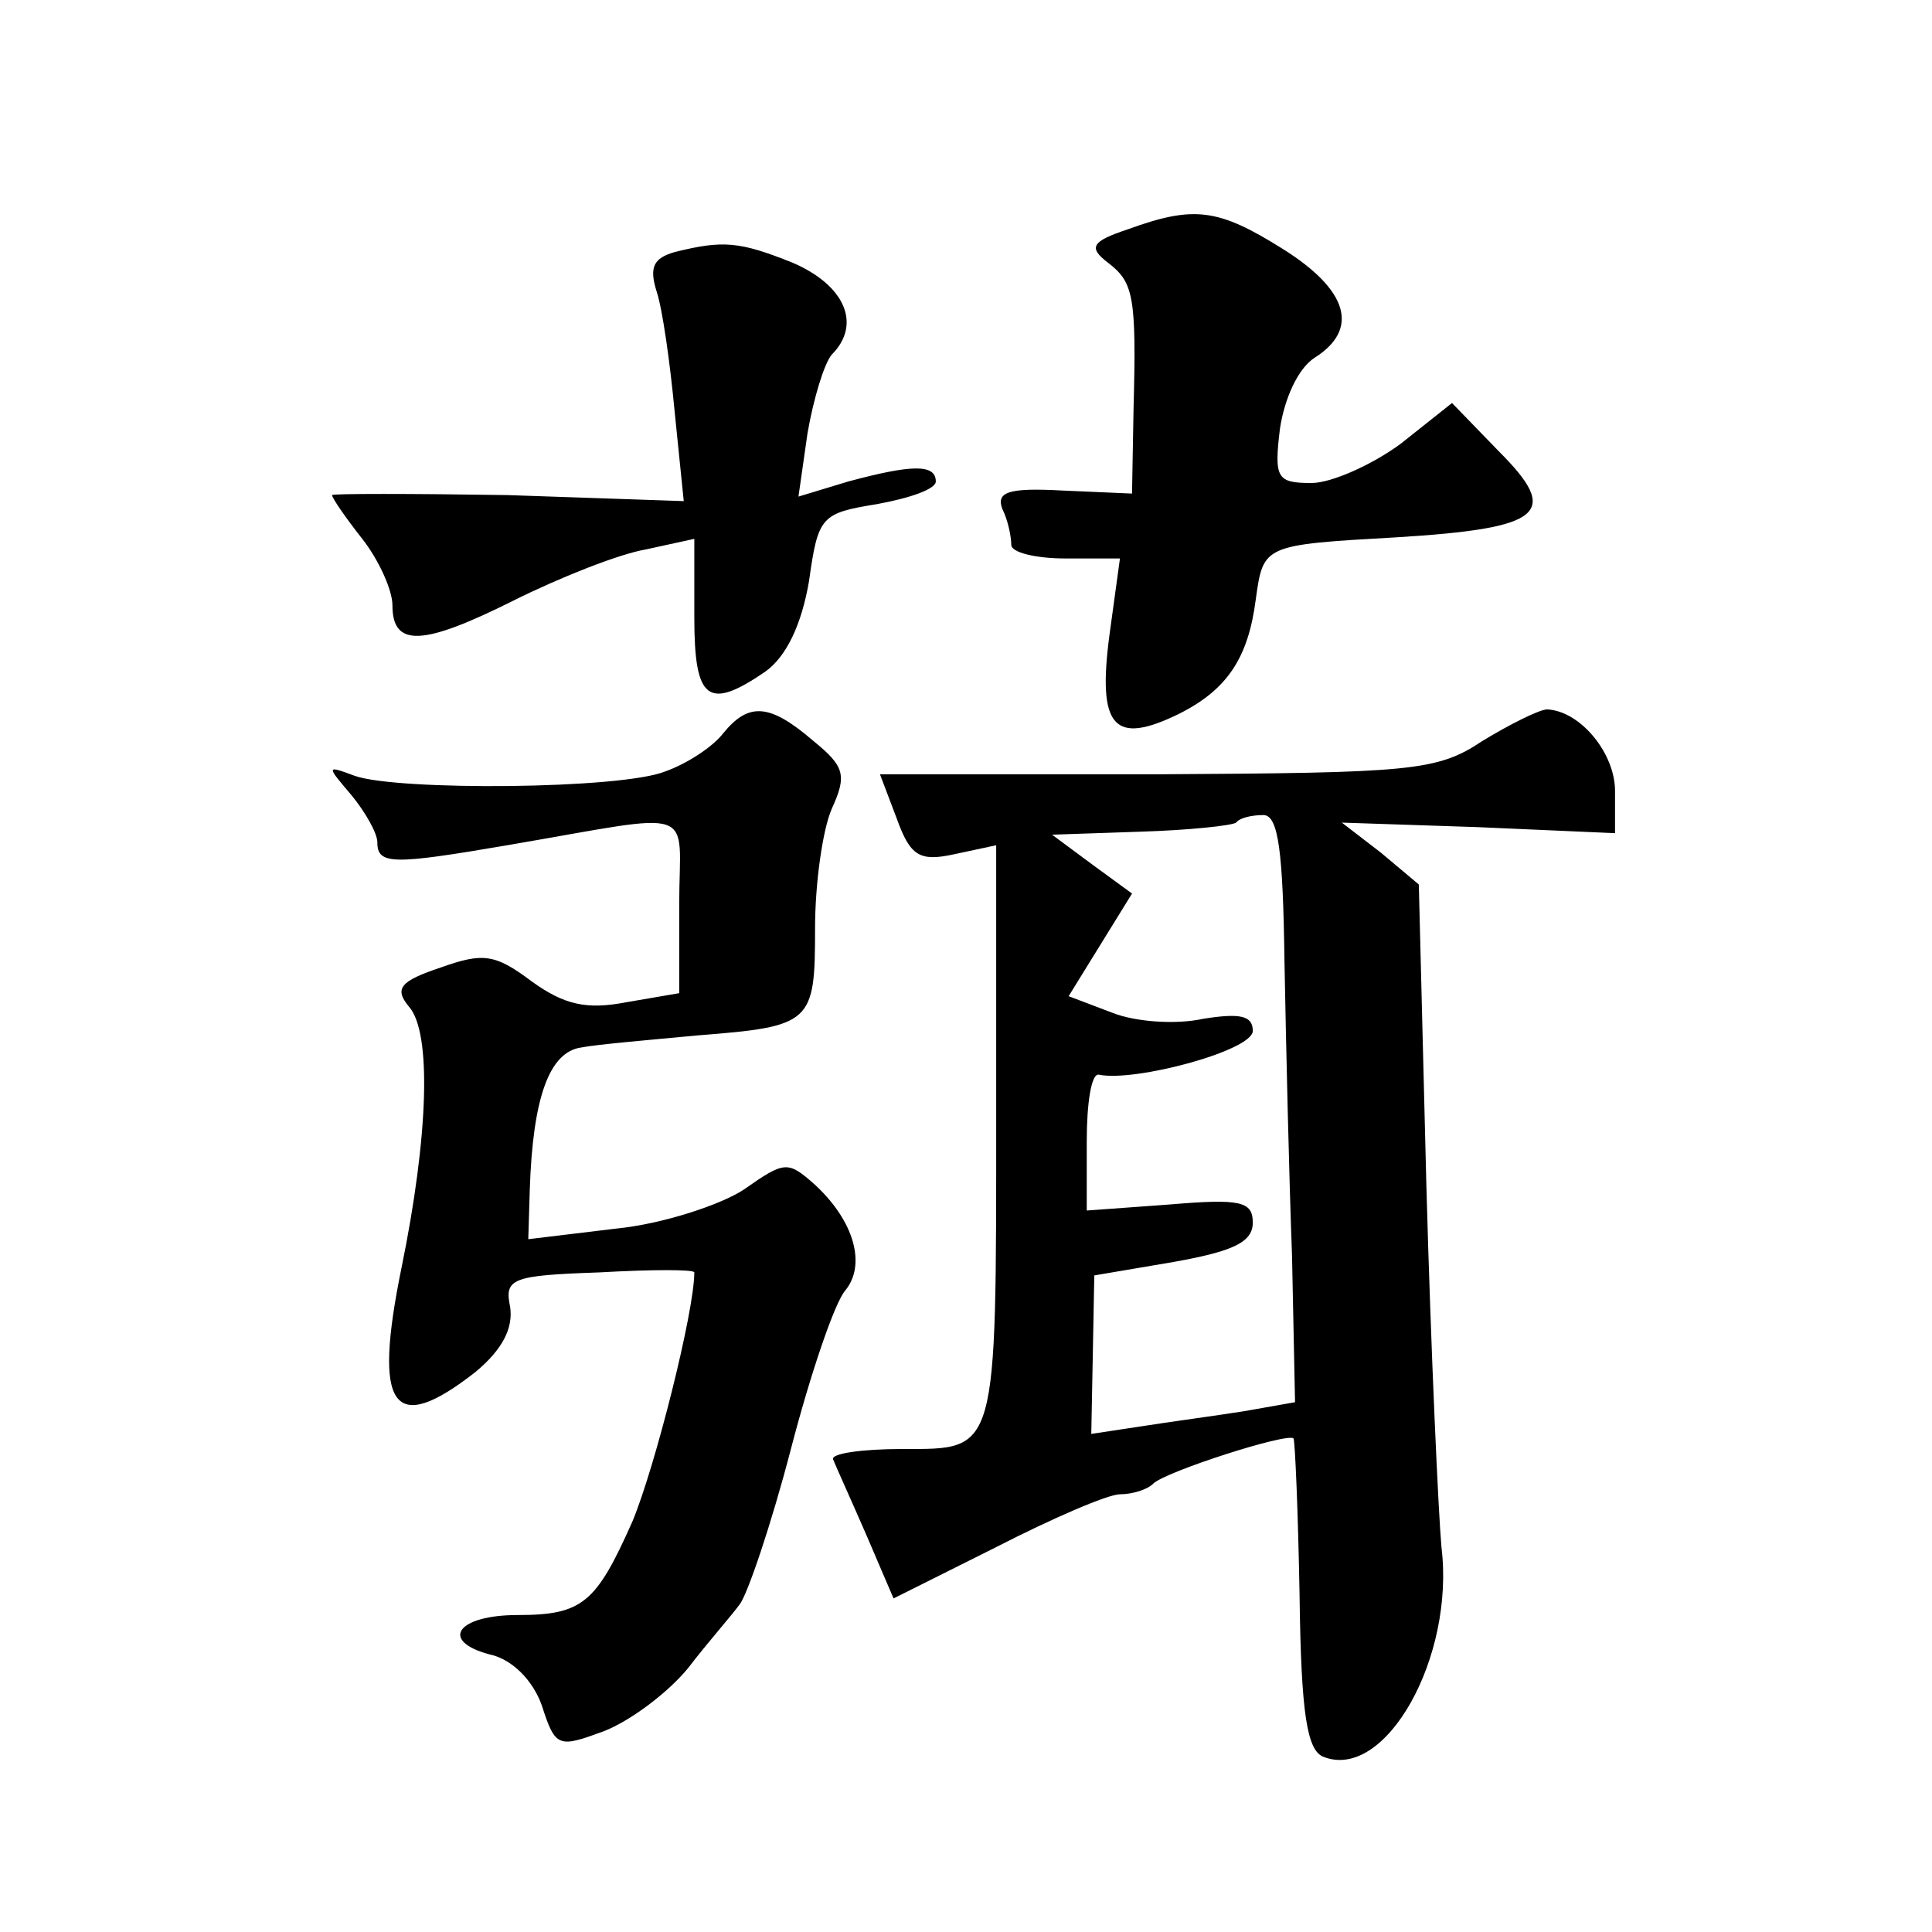 <?xml version="1.0" standalone="no"?>
<!DOCTYPE svg PUBLIC "-//W3C//DTD SVG 20010904//EN"
 "http://www.w3.org/TR/2001/REC-SVG-20010904/DTD/svg10.dtd">
<svg version="1.0" xmlns="http://www.w3.org/2000/svg"
 width="128pt" height="128pt" viewBox="0 0 128 128"
 preserveAspectRatio="xMidYMid meet">
<g transform="translate(0,128) scale(0.1,-0.1)"
fill="#0" stroke="none">
<path d="M747 1128 c-24 -8 -26 -12 -13 -22 17 -13 19 -22 17 -97 l-1 -56 -46 2
c-36 2 -44 -1 -40 -12 4 -8 6 -19 6 -24 0 -5 16 -9 36 -9 l36 0 -7 -51 c-8 -61
3 -73 46 -52 32 16 46 37 51 76 5 36 5 36 93 41 98 6 109 16 68 57 l-31 32 -34
-27 c-19 -14 -46 -26 -59 -26 -23 0 -25 3 -21 36 3 20 12 40 23 47 30 19 22 45
-21 72 -43 27 -59 29 -103 13z M447 1113 c-14 -4 -17 -10 -12 -26 4 -12 9 -48 12
-80 l6 -59 -117 4 c-64 1 -116 1 -116 0 0 -2 9 -15 20 -29 11 -14 20 -34 20 -44
0 -28 20 -27 80 3 30 15 70 31 88 34 l32 7 0 -52 c0 -55 9 -62 47 -36 14 10 24
31 29 60 6 43 8 45 45 51 22 4 39 10 39 15 0 12 -17 11 -58 0 l-33 -10 6 42 c4
23 11 46 16 52 20 20 9 46 -26 61 -35 14 -46 15 -78 7z M479 794 c-7 -9 -24 -20
-38 -25 -29 -12 -178 -13 -206 -3 -19 7 -19 7 -2 -13 9 -11 17 -25 17 -31 0 -15
10 -15 86 -2 129 22 114 27 114 -39 l0 -59 -35 -6 c-26 -5 -41 -2 -63 14 -24 18
-32 19 -60 9 -27 -9 -31 -14 -21 -26 15 -17 13 -85 -5 -173 -19 -93 -6 -112 49
-69 18 15 25 29 23 43 -4 19 1 21 59 23 35 2 63 2 63 0 0 -26 -26 -129 -41 -165
-24 -54 -33 -62 -76 -62 -40 0 -52 -17 -19 -26 15 -3 29 -17 35 -34 9 -28 11 -28
41 -17 18 7 43 26 56 42 13 17 29 35 34 42 5 6 21 53 34 103 13 50 29 97 36 105
14 17 6 46 -20 70 -18 16 -20 16 -47 -3 -15 -10 -54 -23 -85 -26 l-58 -7 1 33 c2
61 13 91 34 94 10 2 45 5 77 8 76 6 78 8 78 71 0 30 5 65 11 79 10 22 9 28 -12
45 -29 25 -43 26 -60 5z M982 789 c-30 -20 -47 -21 -216 -22 l-183 0 11 -29 c9
-25 15 -29 38 -24 l28 6 0 -178 c0 -226 1 -222 -62 -222 -27 0 -48 -3 -46 -7 2
-5 12 -27 22 -50 l18 -42 68 34 c37 19 74 35 82 35 8 0 18 3 22 7 8 8 89 34 93
30 1 -2 3 -48 4 -104 1 -79 5 -103 16 -107 41 -16 87 66 78 139 -2 22 -7 130 -10
240 l-5 199 -25 21 -26 20 90 -3 91 -4 0 28 c0 25 -23 53 -45 54 -5 0 -25 -10 -43
-21z m-131 -146 c1 -54 3 -142 5 -195 l2 -97 -34 -6 c-19 -3 -49 -7 -68 -10 l-33
-5 1 52 1 53 53 9 c39 7 52 13 52 26 0 14 -8 16 -55 12 l-55 -4 0 46 c0 25 3 45
8 44 24 -5 102 16 102 29 0 10 -8 12 -33 8 -18 -4 -45 -2 -60 4 l-29 11 21 34 21
34 -26 19 -27 20 59 2 c32 1 60 4 63 6 2 3 10 5 18 5 10 0 13 -24 14 -97z"/>
</g>
</svg>
